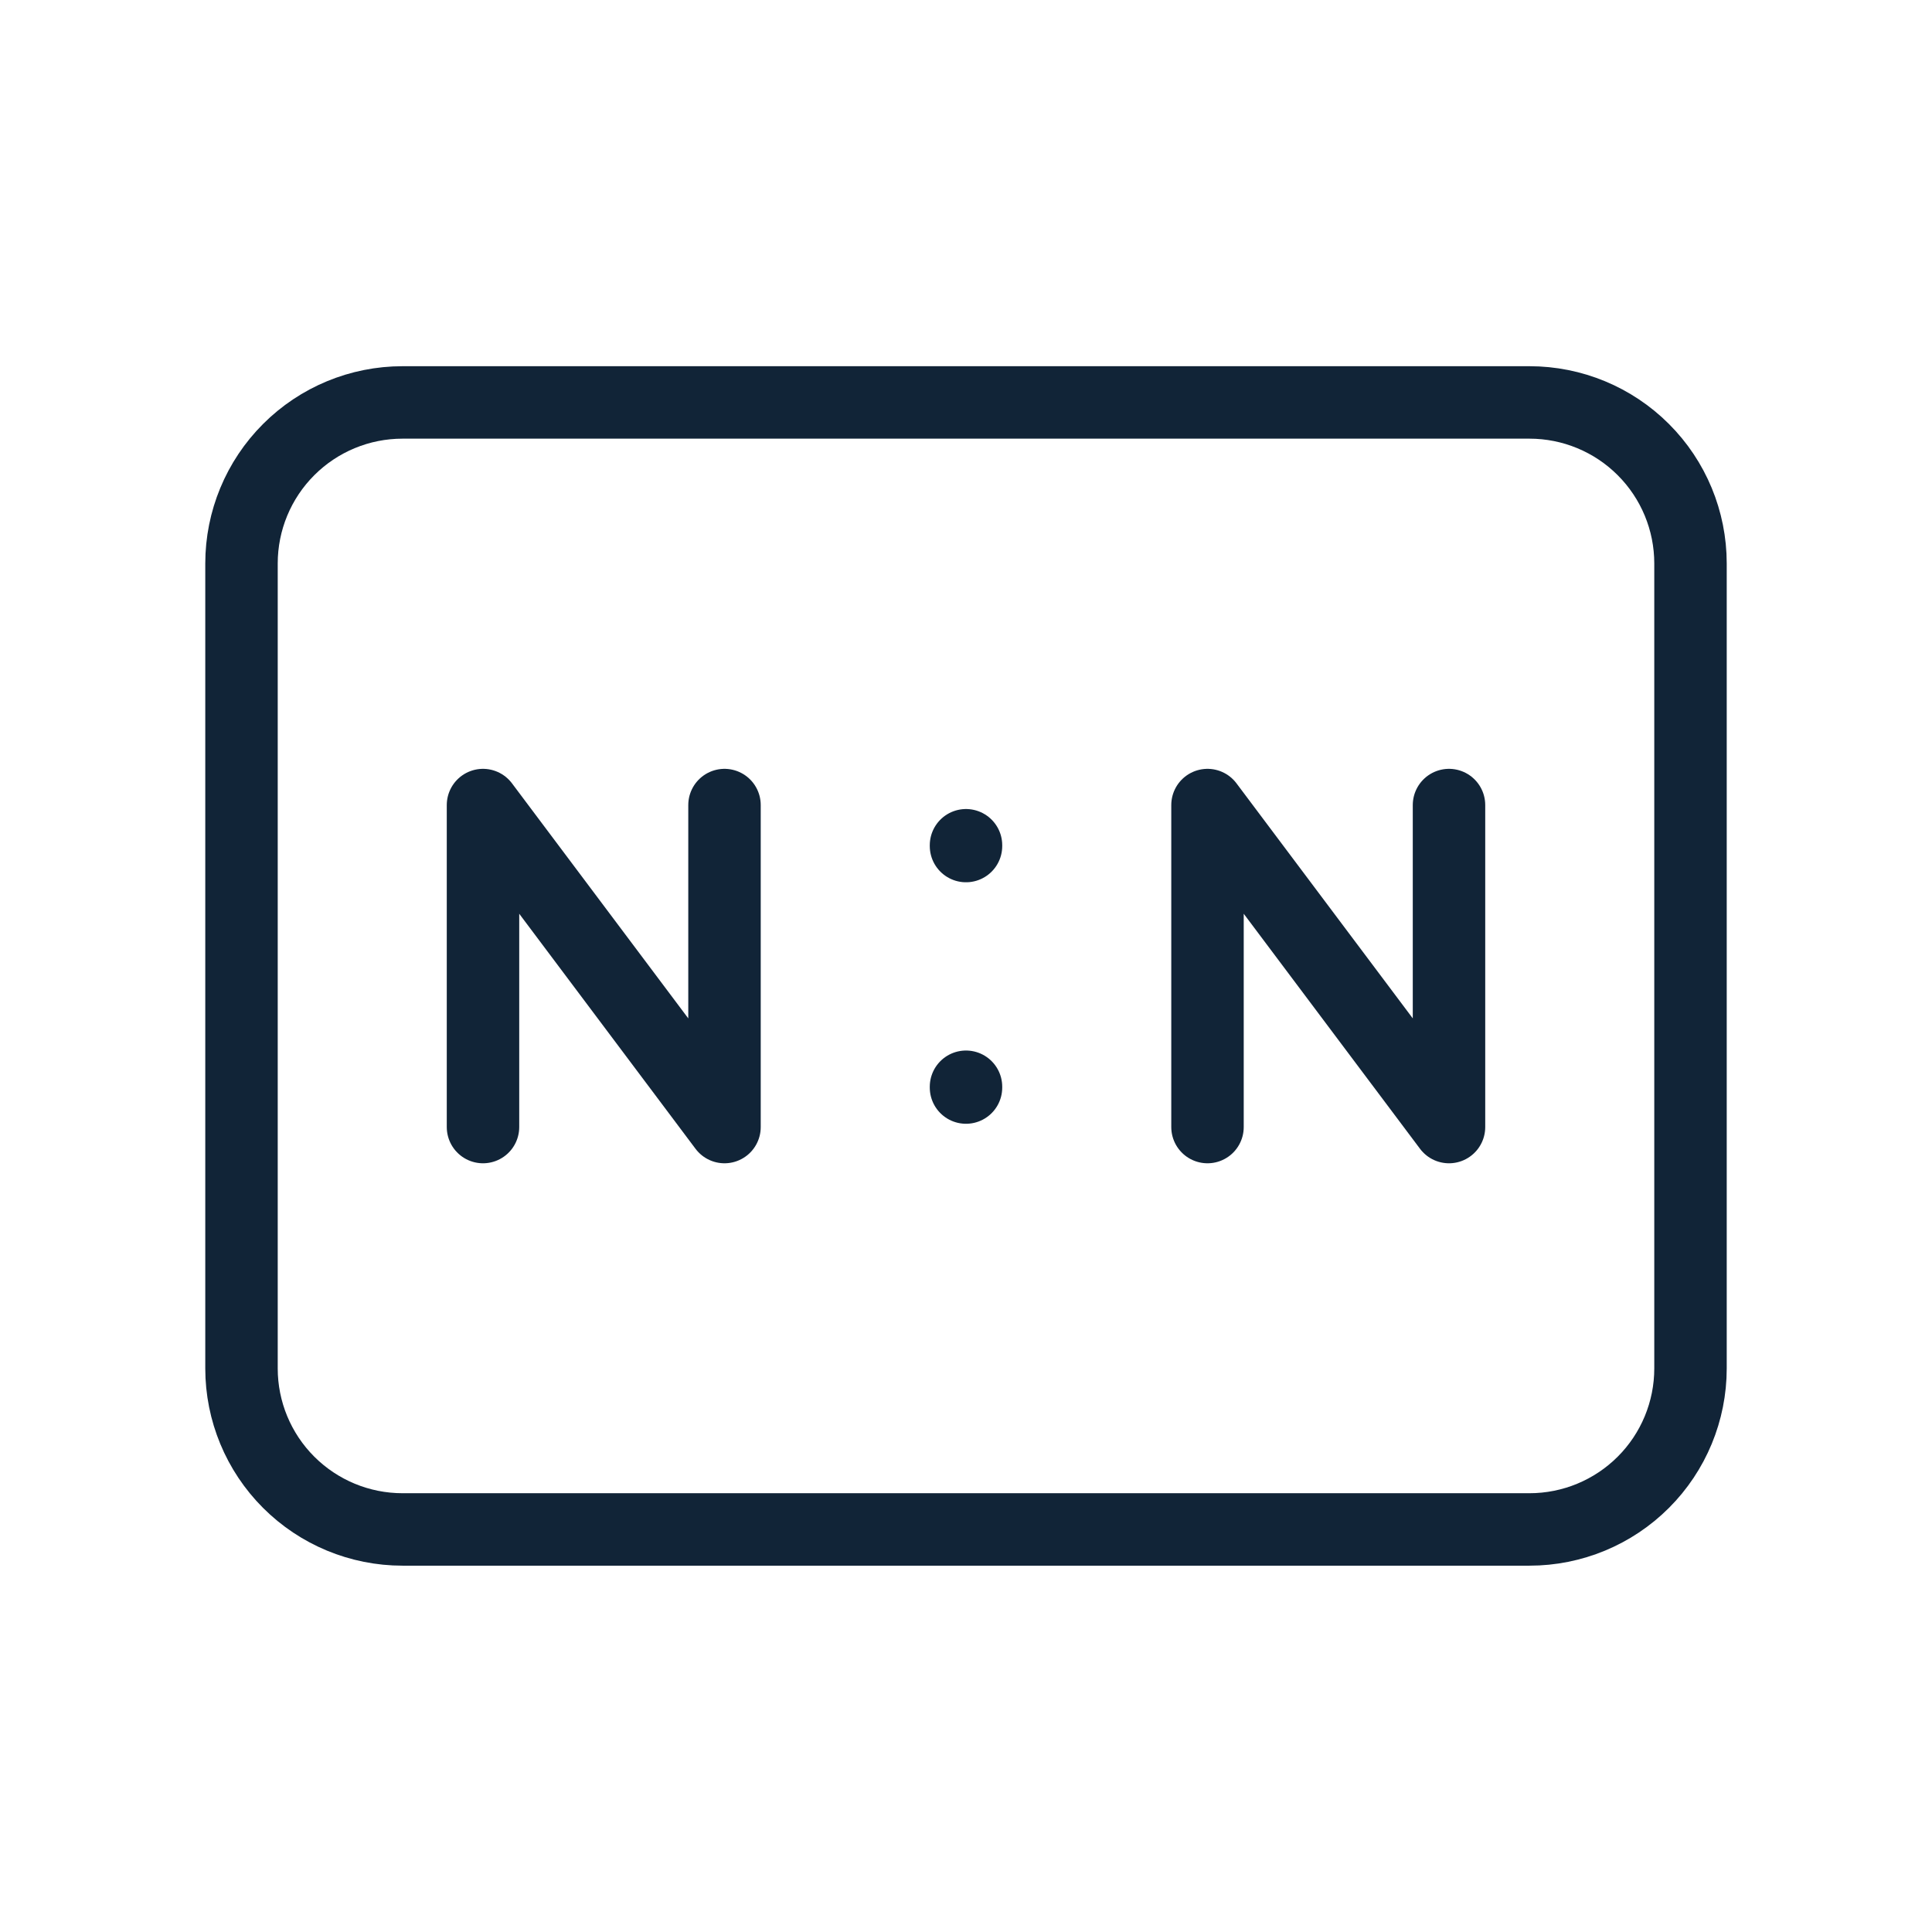 <svg xmlns="http://www.w3.org/2000/svg" width="80" height="80" viewBox="0 0 80 80" fill="none"><path d="M10 23.331C10 21.563 10.702 19.867 11.953 18.617C13.203 17.366 14.899 16.664 16.667 16.664H63.333C65.101 16.664 66.797 17.366 68.047 18.617C69.298 19.867 70 21.563 70 23.331V56.664C70 58.432 69.298 60.128 68.047 61.378C66.797 62.628 65.101 63.331 63.333 63.331H16.667C14.899 63.331 13.203 62.628 11.953 61.378C10.702 60.128 10 58.432 10 56.664V23.331Z" stroke="#112437" stroke-width="3" stroke-linecap="round" stroke-linejoin="round"></path><path d="M50 46.669V33.336L60 46.669V33.336" stroke="#112437" stroke-width="3" stroke-linecap="round" stroke-linejoin="round"></path><path d="M20 46.669V33.336L30 46.669V33.336" stroke="#112437" stroke-width="3" stroke-linecap="round" stroke-linejoin="round"></path><path d="M40 35V35.033" stroke="#112437" stroke-width="3" stroke-linecap="round" stroke-linejoin="round"></path><path d="M40 45V45.033" stroke="#112437" stroke-width="3" stroke-linecap="round" stroke-linejoin="round"></path></svg>